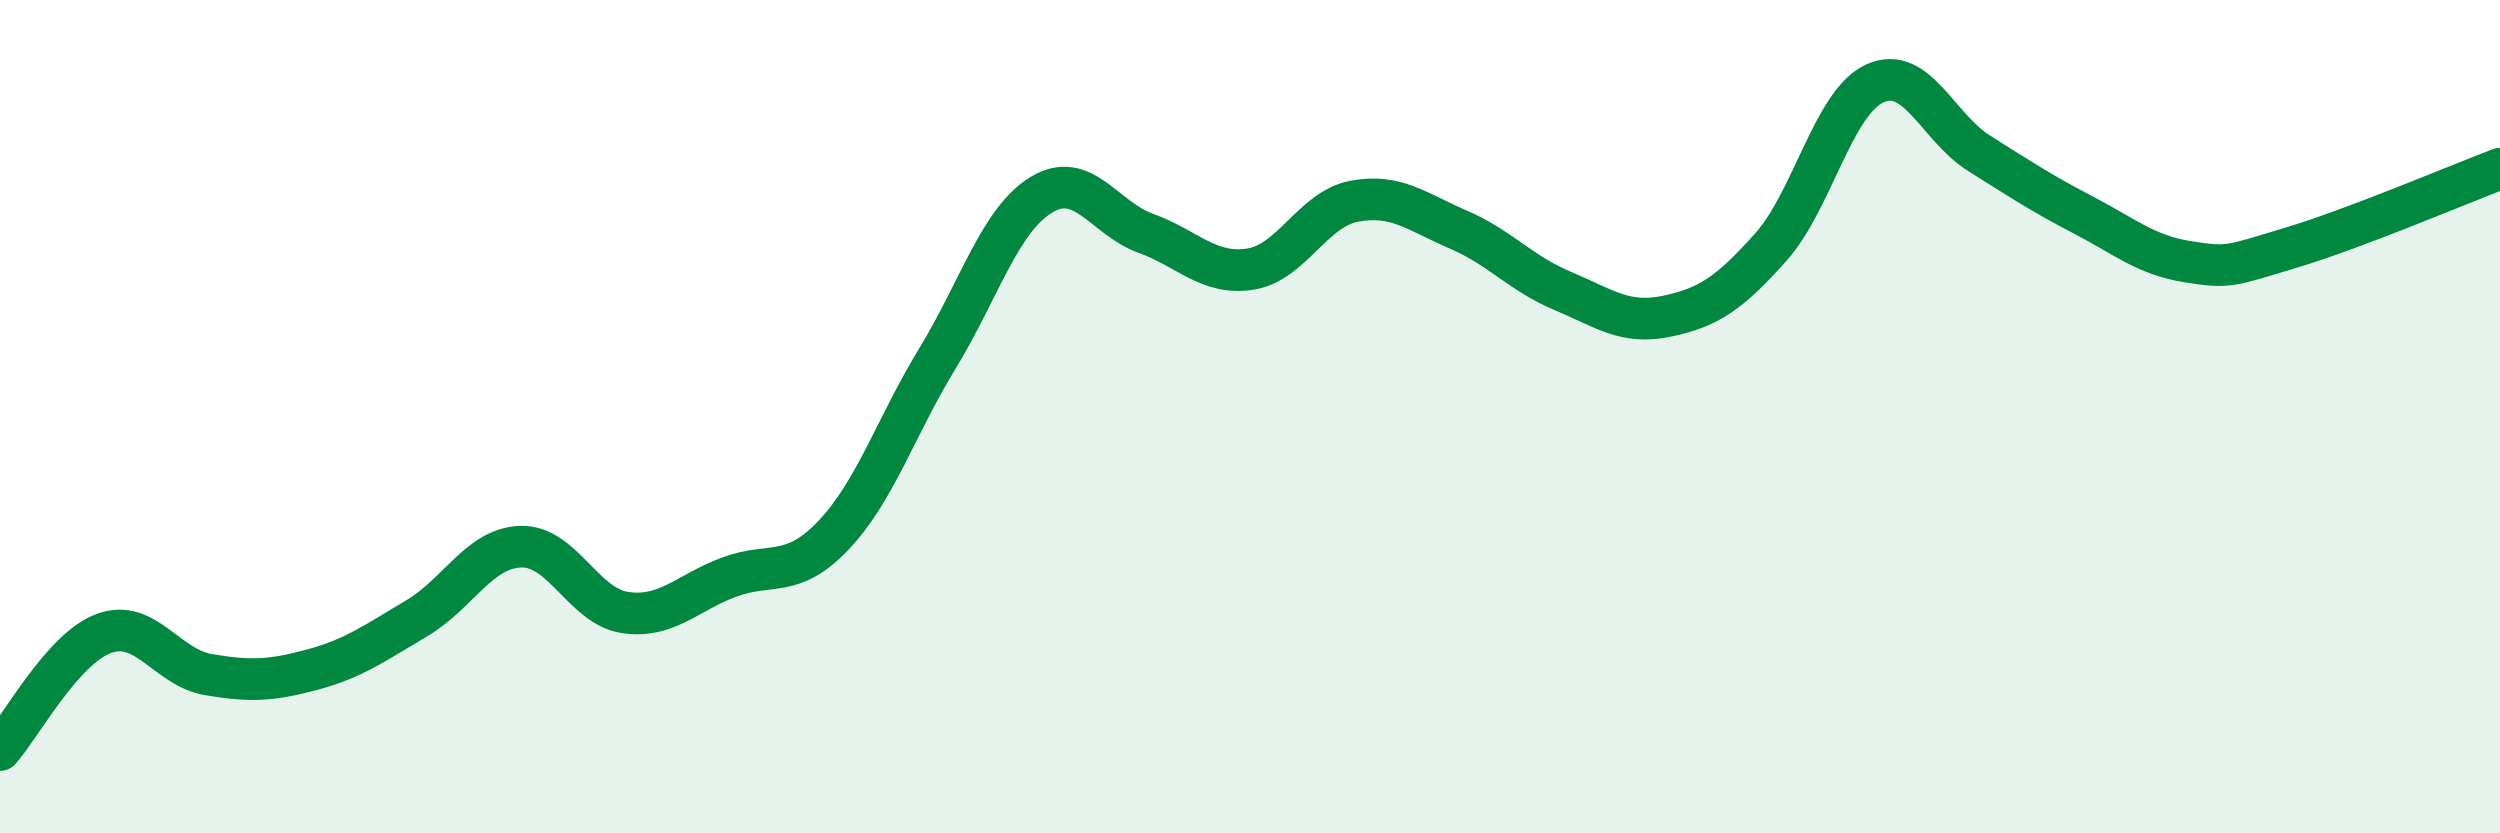 
    <svg width="60" height="20" viewBox="0 0 60 20" xmlns="http://www.w3.org/2000/svg">
      <path
        d="M 0,18 C 0.5,17.44 1.5,15.56 2.5,15.2 C 3.5,14.84 4,16.02 5,16.19 C 6,16.36 6.5,16.34 7.5,16.07 C 8.5,15.8 9,15.43 10,14.84 C 11,14.25 11.5,13.15 12.5,13.12 C 13.5,13.09 14,14.55 15,14.7 C 16,14.85 16.5,14.22 17.5,13.85 C 18.5,13.48 19,13.9 20,12.85 C 21,11.8 21.5,10.24 22.5,8.6 C 23.5,6.96 24,5.27 25,4.67 C 26,4.07 26.5,5.24 27.5,5.6 C 28.5,5.96 29,6.61 30,6.46 C 31,6.31 31.5,5.02 32.5,4.83 C 33.5,4.64 34,5.08 35,5.51 C 36,5.94 36.5,6.56 37.5,6.98 C 38.5,7.4 39,7.8 40,7.59 C 41,7.38 41.5,7.05 42.5,5.93 C 43.5,4.81 44,2.45 45,2 C 46,1.55 46.5,3.05 47.5,3.68 C 48.5,4.31 49,4.64 50,5.16 C 51,5.68 51.5,6.12 52.5,6.28 C 53.5,6.44 53.5,6.39 55,5.94 C 56.5,5.49 59,4.43 60,4.05L60 20L0 20Z"
        fill="#008740"
        opacity="0.1"
        stroke-linecap="round"
        stroke-linejoin="round"
      />
      <path
        d="M 0,18 C 0.5,17.44 1.5,15.56 2.5,15.2 C 3.5,14.84 4,16.02 5,16.19 C 6,16.36 6.5,16.34 7.5,16.07 C 8.5,15.8 9,15.43 10,14.84 C 11,14.25 11.5,13.15 12.5,13.12 C 13.5,13.09 14,14.55 15,14.7 C 16,14.85 16.5,14.22 17.5,13.85 C 18.5,13.48 19,13.9 20,12.85 C 21,11.8 21.5,10.24 22.5,8.6 C 23.5,6.96 24,5.27 25,4.67 C 26,4.07 26.5,5.24 27.5,5.6 C 28.5,5.96 29,6.61 30,6.46 C 31,6.31 31.5,5.02 32.5,4.83 C 33.5,4.64 34,5.08 35,5.51 C 36,5.94 36.5,6.56 37.5,6.98 C 38.5,7.4 39,7.8 40,7.59 C 41,7.38 41.5,7.05 42.5,5.93 C 43.5,4.81 44,2.45 45,2 C 46,1.55 46.5,3.05 47.5,3.68 C 48.5,4.31 49,4.64 50,5.16 C 51,5.68 51.5,6.12 52.5,6.28 C 53.5,6.44 53.5,6.39 55,5.94 C 56.5,5.49 59,4.43 60,4.05"
        stroke="#008740"
        stroke-width="1"
        fill="none"
        stroke-linecap="round"
        stroke-linejoin="round"
      />
    </svg>
  